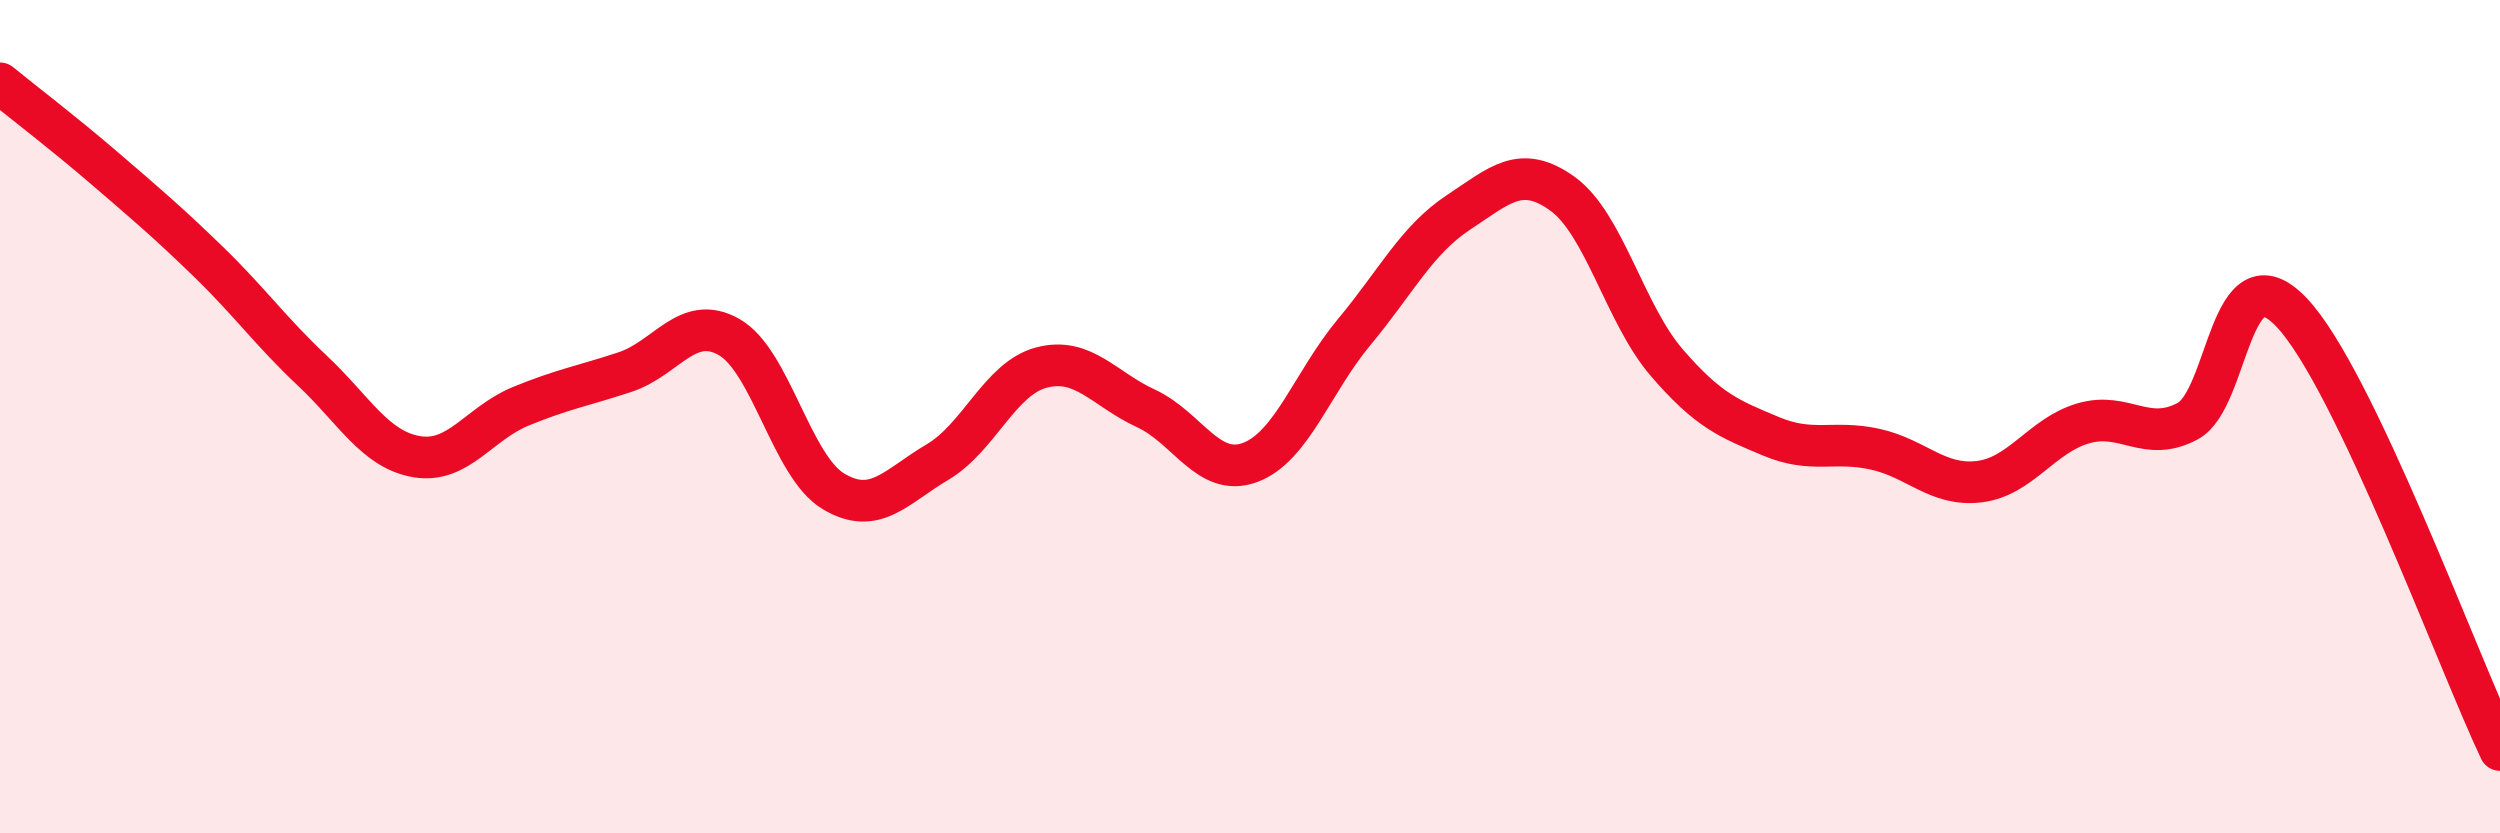 
    <svg width="60" height="20" viewBox="0 0 60 20" xmlns="http://www.w3.org/2000/svg">
      <path
        d="M 0,2 C 0.5,2.41 1.5,3.17 2.5,4.03 C 3.5,4.89 4,5.31 5,6.28 C 6,7.25 6.5,7.96 7.5,8.9 C 8.5,9.84 9,10.79 10,10.96 C 11,11.13 11.5,10.16 12.5,9.75 C 13.5,9.34 14,9.26 15,8.93 C 16,8.6 16.5,7.52 17.5,8.09 C 18.5,8.66 19,11.19 20,11.79 C 21,12.39 21.5,11.68 22.5,11.09 C 23.5,10.5 24,9.08 25,8.82 C 26,8.56 26.5,9.34 27.5,9.8 C 28.5,10.26 29,11.47 30,11.1 C 31,10.73 31.5,9.17 32.5,7.97 C 33.5,6.77 34,5.76 35,5.1 C 36,4.44 36.5,3.93 37.5,4.65 C 38.5,5.37 39,7.54 40,8.7 C 41,9.86 41.5,10.05 42.5,10.47 C 43.5,10.89 44,10.56 45,10.78 C 46,11 46.5,11.68 47.5,11.56 C 48.5,11.44 49,10.45 50,10.16 C 51,9.87 51.5,10.64 52.5,10.11 C 53.5,9.58 53.5,5.92 55,7.5 C 56.5,9.08 59,15.9 60,18L60 20L0 20Z"
        fill="#EB0A25"
        opacity="0.1"
        stroke-linecap="round"
        stroke-linejoin="round"
      />
      <path
        d="M 0,2 C 0.5,2.41 1.5,3.17 2.5,4.03 C 3.5,4.89 4,5.31 5,6.28 C 6,7.25 6.5,7.96 7.5,8.9 C 8.5,9.84 9,10.79 10,10.96 C 11,11.13 11.5,10.16 12.5,9.75 C 13.5,9.34 14,9.26 15,8.93 C 16,8.6 16.5,7.52 17.5,8.09 C 18.5,8.66 19,11.19 20,11.79 C 21,12.39 21.5,11.68 22.5,11.09 C 23.5,10.5 24,9.08 25,8.82 C 26,8.56 26.5,9.34 27.5,9.8 C 28.5,10.26 29,11.47 30,11.1 C 31,10.73 31.5,9.17 32.5,7.97 C 33.5,6.77 34,5.76 35,5.1 C 36,4.44 36.5,3.93 37.5,4.65 C 38.5,5.37 39,7.54 40,8.7 C 41,9.86 41.5,10.05 42.5,10.47 C 43.5,10.89 44,10.56 45,10.78 C 46,11 46.5,11.68 47.5,11.56 C 48.5,11.44 49,10.45 50,10.16 C 51,9.87 51.5,10.64 52.5,10.11 C 53.5,9.58 53.5,5.92 55,7.5 C 56.5,9.08 59,15.9 60,18"
        stroke="#EB0A25"
        stroke-width="1"
        fill="none"
        stroke-linecap="round"
        stroke-linejoin="round"
      />
    </svg>
  